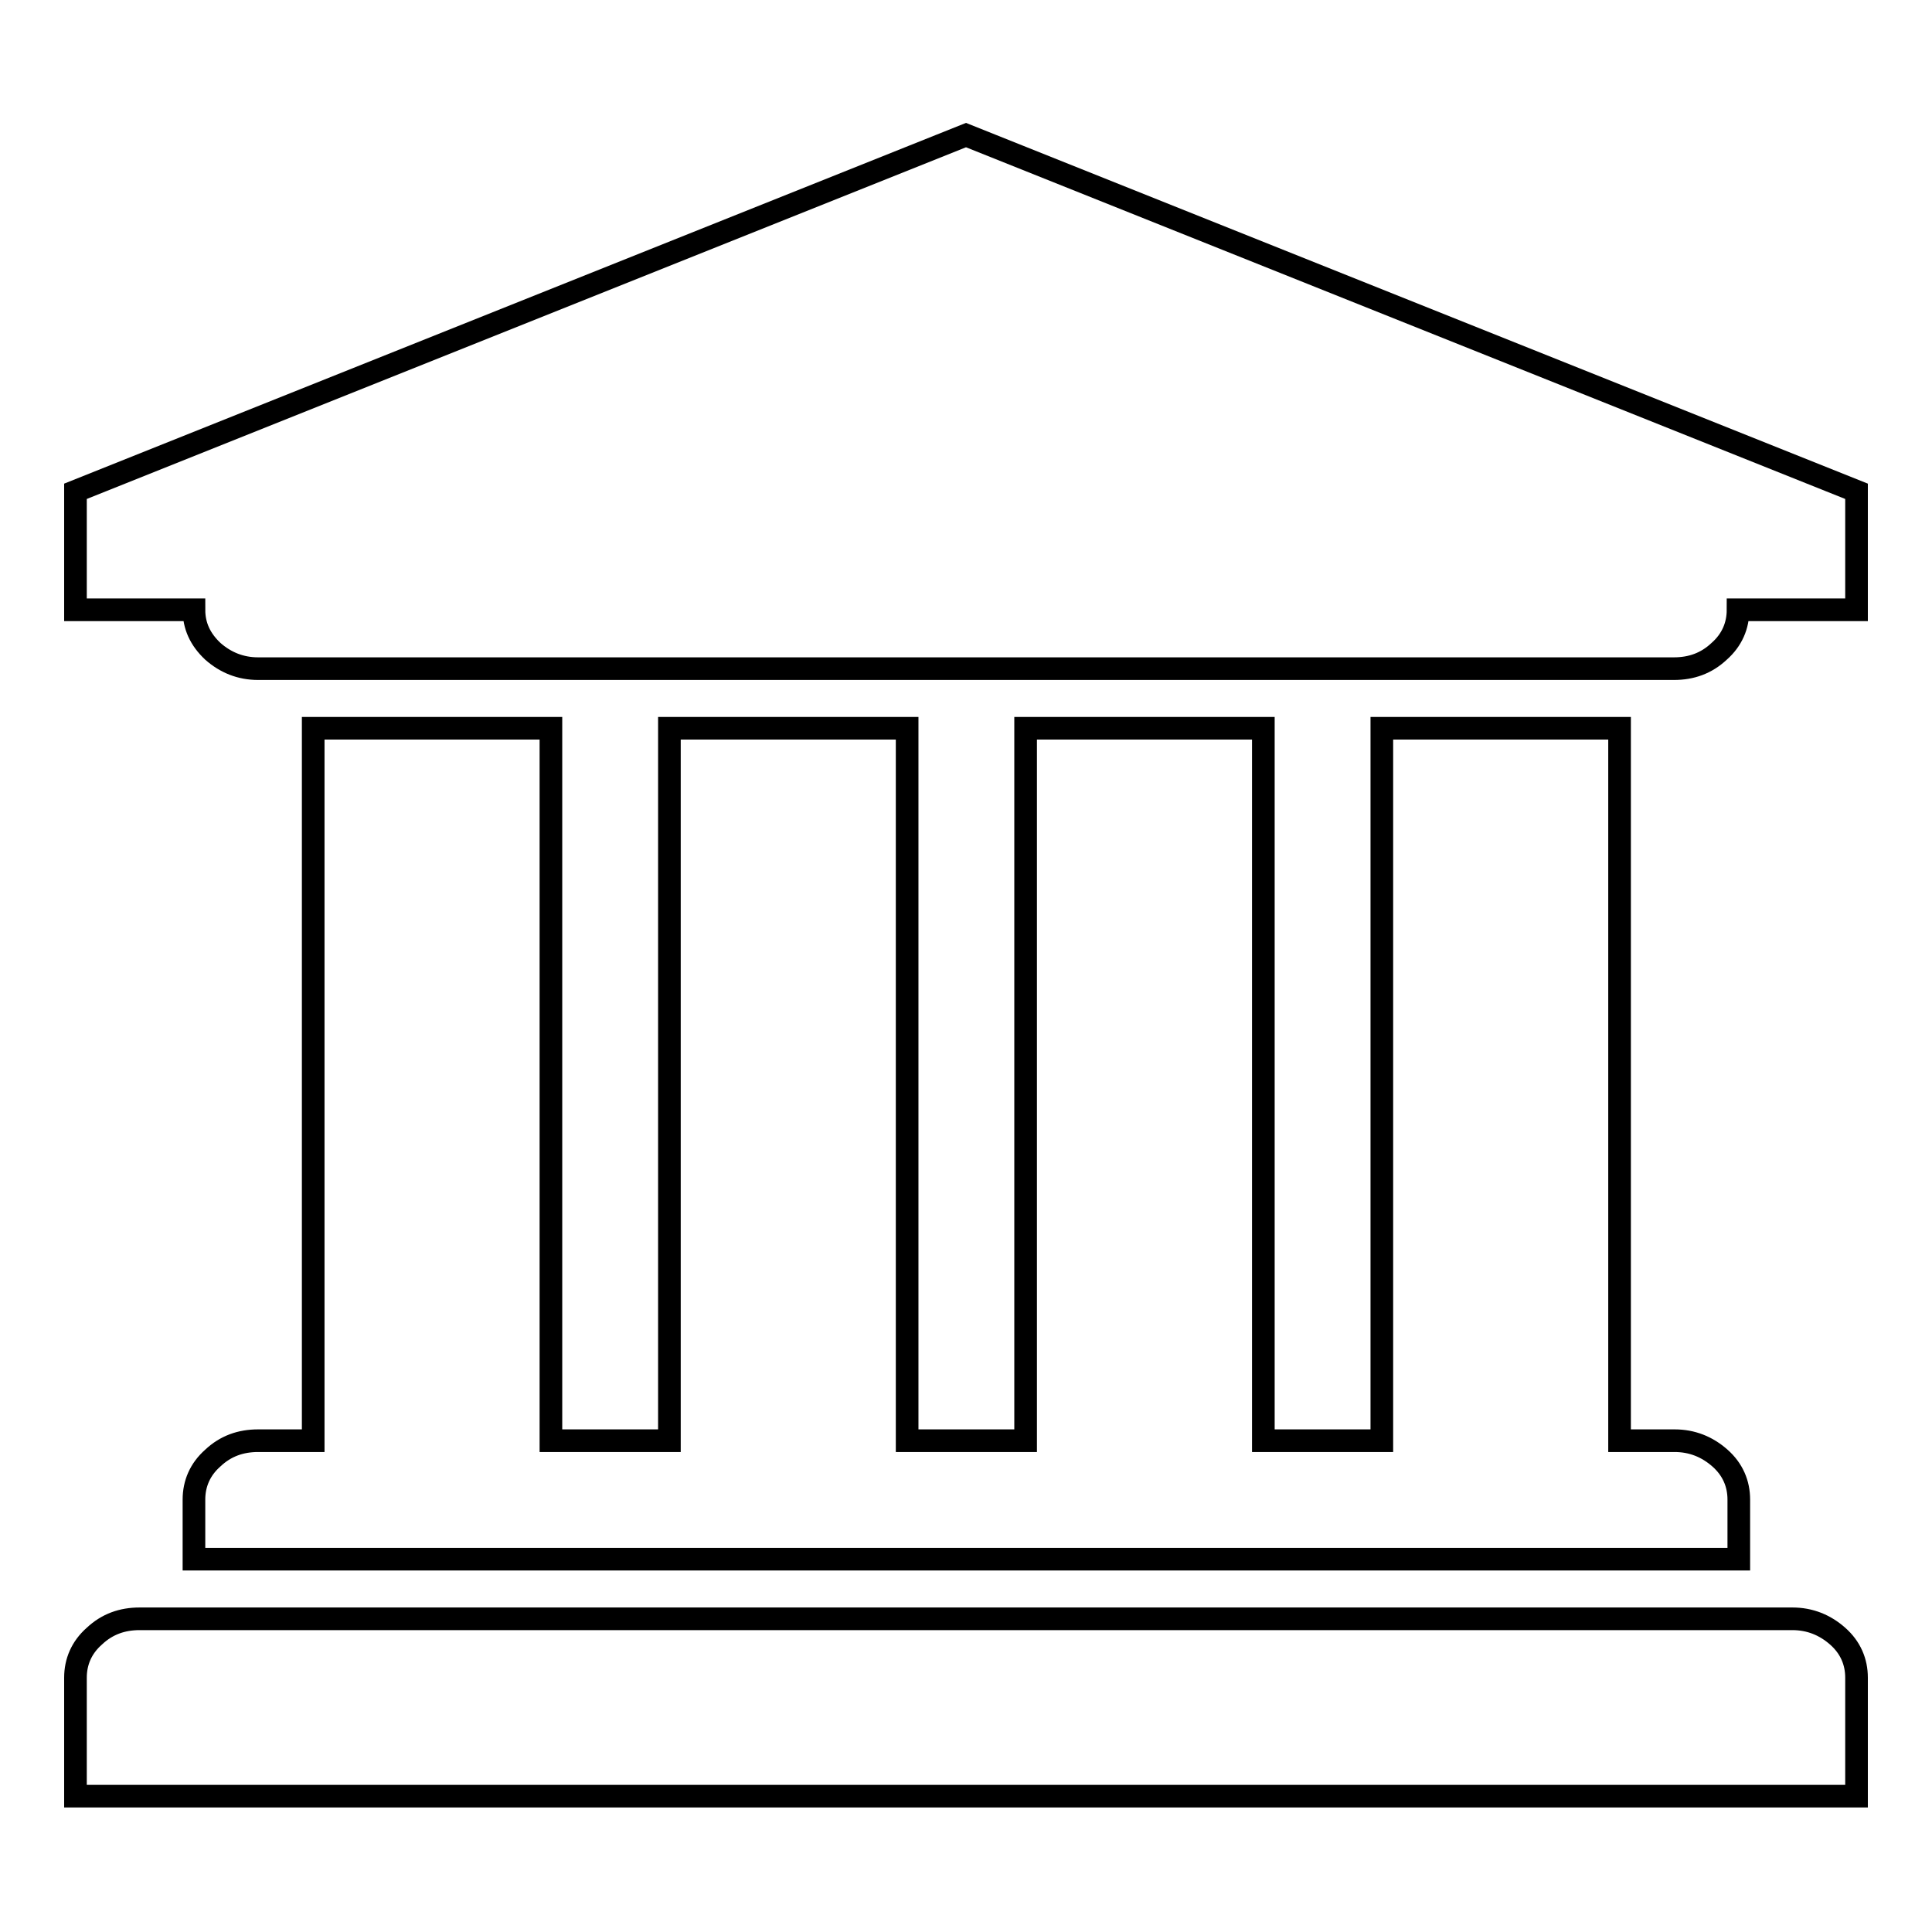 <?xml version="1.0" encoding="utf-8"?>
<!-- Svg Vector Icons : http://www.onlinewebfonts.com/icon -->
<!DOCTYPE svg PUBLIC "-//W3C//DTD SVG 1.1//EN" "http://www.w3.org/Graphics/SVG/1.1/DTD/svg11.dtd">
<svg version="1.1" xmlns="http://www.w3.org/2000/svg" xmlns:xlink="http://www.w3.org/1999/xlink" x="0px" y="0px" viewBox="0 0 256 256" enable-background="new 0 0 256 256" xml:space="preserve">
<g> <path stroke-width="3" fill-opacity="0" stroke="#000000"  d="M128,17.9l118,47.2v15.7h-15.7c0,2.1-0.8,4-2.5,5.5c-1.7,1.6-3.7,2.3-6,2.3H34.2c-2.3,0-4.3-0.8-6-2.3 c-1.7-1.6-2.5-3.4-2.5-5.5H10V65.1L128,17.9z M41.5,96.5h31.5v94.4h15.7V96.5h31.5v94.4h15.7V96.5h31.5v94.4h15.7V96.5h31.5v94.4 h7.3c2.3,0,4.3,0.8,6,2.3s2.5,3.4,2.5,5.5v7.9H25.7v-7.9c0-2.1,0.8-4,2.5-5.5c1.7-1.6,3.7-2.3,6-2.3h7.3V96.5z M237.5,214.5 c2.3,0,4.3,0.8,6,2.3s2.5,3.4,2.5,5.5v15.7H10v-15.7c0-2.1,0.8-4,2.5-5.5c1.7-1.6,3.7-2.3,6-2.3H237.5L237.5,214.5z"/></g>
</svg>